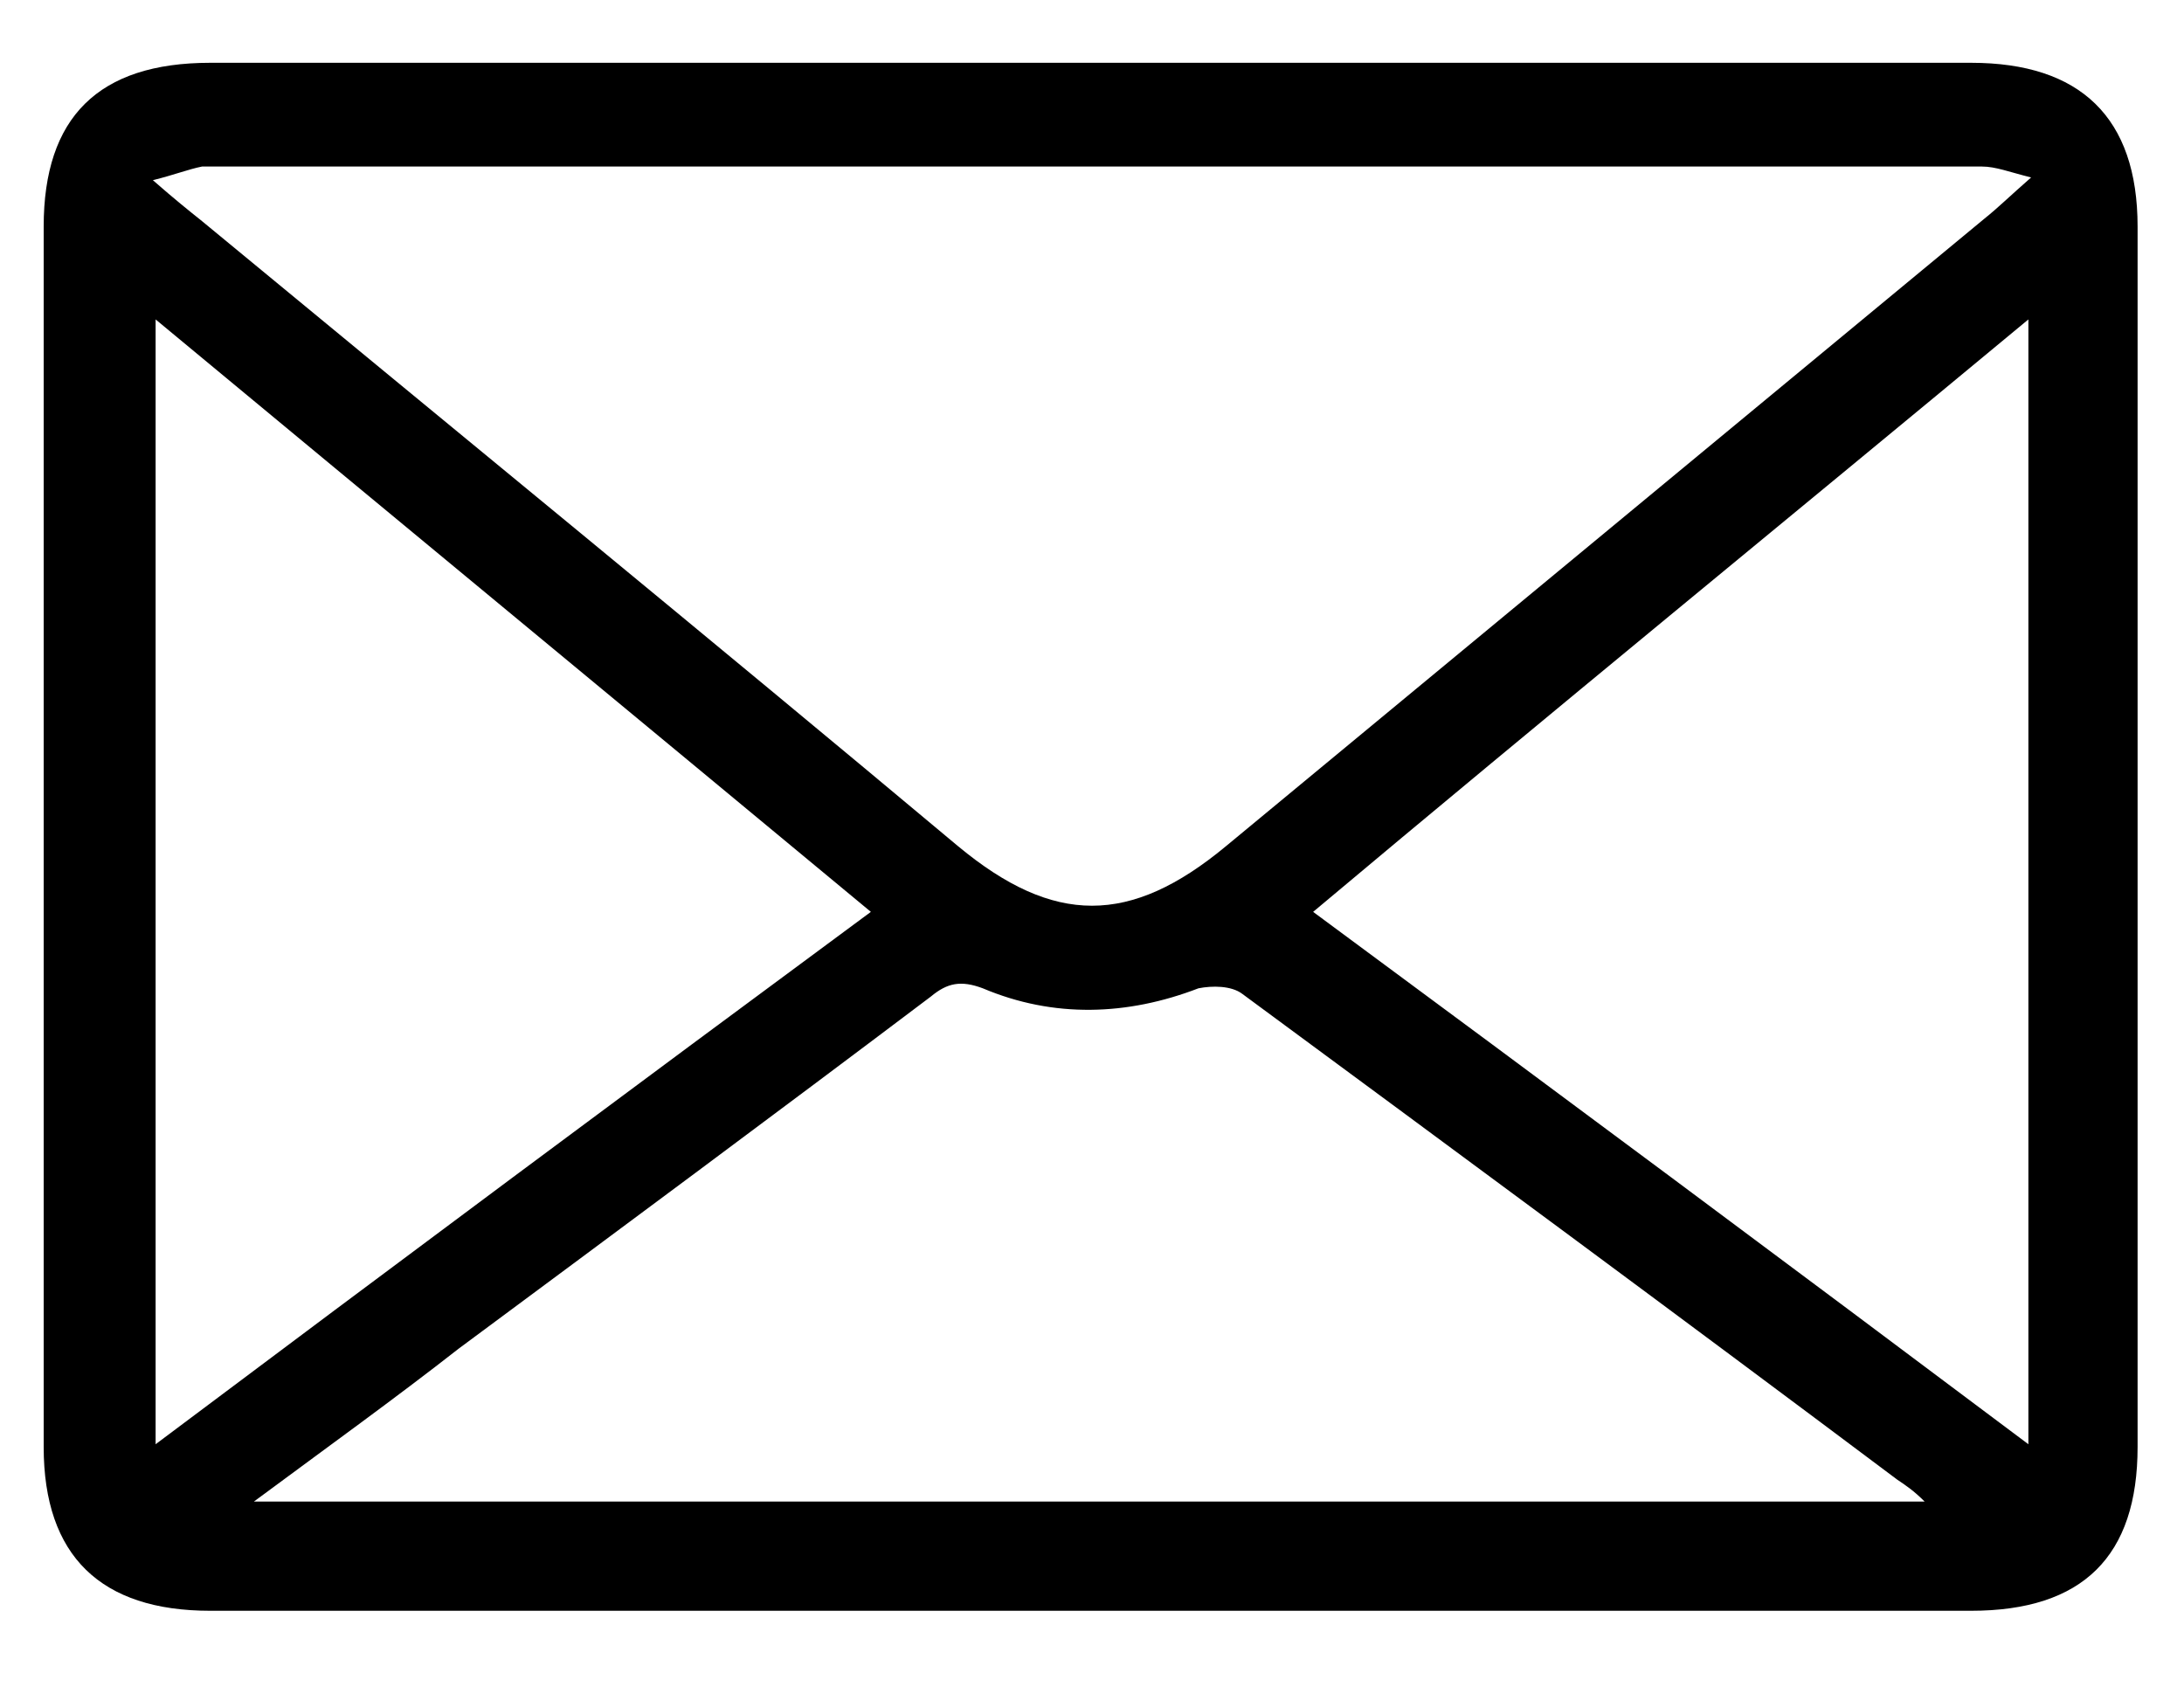 <?xml version="1.0" encoding="utf-8"?>
<!-- Generator: Adobe Illustrator 22.0.1, SVG Export Plug-In . SVG Version: 6.00 Build 0)  -->
<svg version="1.1" xmlns="http://www.w3.org/2000/svg" xmlns:xlink="http://www.w3.org/1999/xlink" x="0px" y="0px"
	 viewBox="0 0 80 61.8" style="enable-background:new 0 0 80 61.8;" xml:space="preserve">
<style type="text/css">
	.st0{display:none;}
	.st1{display:inline;}
</style>
<g id="Layer_1">
	<path d="M39.9,59c-10.7,0-21.4,0-32.2,0c-4,0-6.1-2-6.1-6c0-14.9,0-29.8,0-44.7c0-4,2-6,6.1-6c21.5,0,43,0,64.5,0c4,0,6.1,2,6.1,6
		c0,14.9,0,29.8,0,44.7c0,4-2,6-6.1,6C61.5,59,50.7,59,39.9,59z M5.6,6.6c0.8,0.7,1.3,1.1,1.8,1.5c9.2,7.6,18.5,15.2,27.7,22.9
		c3.5,2.9,6.3,2.9,9.8,0c9.3-7.7,18.5-15.3,27.8-23c0.5-0.4,0.9-0.8,1.7-1.5c-0.8-0.2-1.3-0.4-1.8-0.4c-21.7,0-43.5,0-65.2,0
		C6.9,6.2,6.4,6.4,5.6,6.6z M9.3,55c20.6,0,40.8,0,61.2,0c-0.4-0.4-0.7-0.6-1-0.8c-8-6-16-11.9-24-17.8c-0.4-0.3-1.1-0.3-1.6-0.2
		c-2.6,1-5.3,1.1-7.9,0c-0.8-0.3-1.3-0.2-1.9,0.3c-5.7,4.3-11.5,8.6-17.3,12.9C14.5,51.2,12,53,9.3,55z M5.7,11.7
		c0,13.8,0,27.4,0,41.2c8.8-6.6,17.4-13,26.2-19.5C23.1,26.1,14.5,19,5.7,11.7z M74.3,52.9c0-13.8,0-27.4,0-41.2
		C65.5,19,56.8,26.1,48.1,33.4C56.9,39.9,65.5,46.3,74.3,52.9z"/>
</g>
<g id="Layer_2" class="st0">
	<path class="st1" d="M23.1,60c-0.3,0-0.7,0-1,0c-1.4-0.6-1.9-1.6-1.9-3.1c0.1-1.2-0.1-2.4-0.1-3.7c0-1.2-0.5-2.1-1.4-3
		c-3.6-3.3-6.1-7.3-7.4-12c-0.6-2.1-0.9-4.2-1.3-6.4c0-1.6,0-3.1,0-4.7c0.1-0.7,0.2-1.4,0.3-2C12.6,13,19.7,5.3,31.6,2
		c1.7-0.5,3.6-0.7,5.4-1c1.7,0,3.3,0,5,0c1,0.2,2.1,0.3,3.1,0.5c11,2.1,18.7,8.2,22.4,18.9c0.8,2.3,1,4.7,1.5,7.1c0,1.5,0,3,0,4.5
		c-0.1,0.4-0.2,0.8-0.2,1.1c-0.8,7.2-3.9,13.3-9.4,18c-8.1,6.8-17.4,8.4-27.6,6.3c-0.8-0.2-1.8-0.2-2.5,0
		C27.1,58.1,25.1,59.1,23.1,60z M44.7,39c1.9-0.2,3.1-1.1,4.1-2.6c2.7-4.3,5.4-8.6,8.2-12.9c0.5-0.8,0.8-1.5,0.1-2.2
		c-0.8-0.8-1.6-0.3-2.3,0.2c-2.7,2.1-5.5,4.2-8.2,6.2c-1.5,1.1-1.8,1.1-3.3,0c-2-1.5-4-3.1-6.1-4.6c-2.4-1.7-5.1-1.3-6.7,1.2
		c-2.8,4.4-5.5,8.8-8.3,13.2c-0.5,0.8-0.8,1.5,0,2.2c0.8,0.7,1.5,0.3,2.2-0.2c2.7-2,5.3-4.1,8-6.1c1.8-1.3,2-1.3,3.8,0
		c2,1.5,3.9,3,6,4.4C42.8,38.4,43.8,38.6,44.7,39z"/>
</g>
<g id="Layer_3" class="st0">
</g>
</svg>
